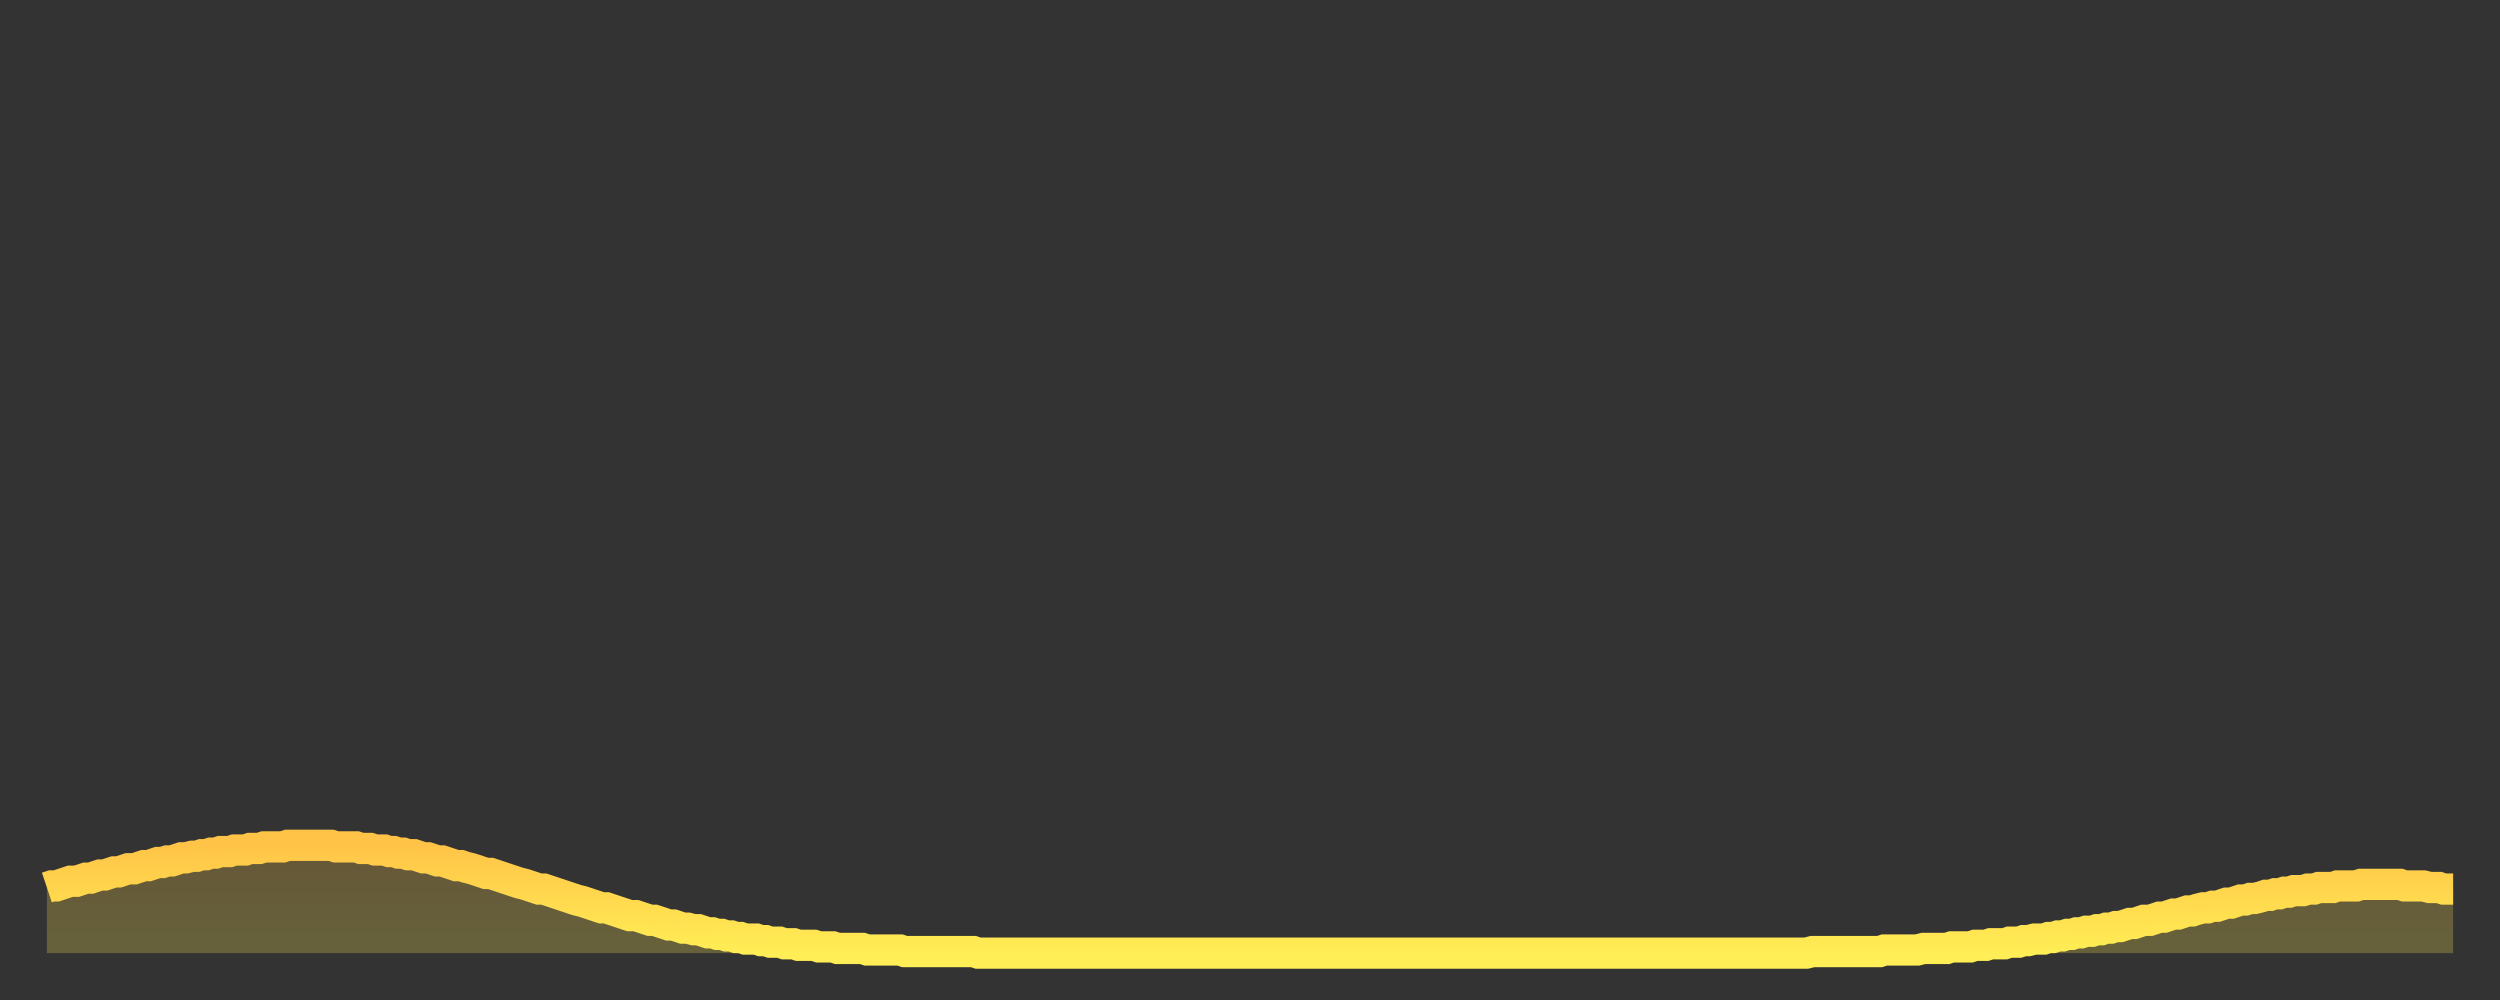 <?xml version="1.0" encoding="utf-8" ?>
<svg baseProfile="full" height="64" version="1.1" width="160" xmlns="http://www.w3.org/2000/svg" xmlns:ev="http://www.w3.org/2001/xml-events" xmlns:xlink="http://www.w3.org/1999/xlink"><rect width="100%" height="100%" fill="#333333" stroke="none"/><defs><linearGradient id="id1669016" x1="0" x2="0" y1="0" y2="1"><stop offset="0%" stop-color="#ffc447" /><stop offset="50%" stop-color="#ffd94e" /><stop offset="100%" stop-color="#ffee55" /></linearGradient></defs><g transform="translate(3,3)"><g><path d="M 0.0 53.8 0.3 53.7 0.6 53.7 0.9 53.6 1.2 53.5 1.5 53.4 1.9 53.4 2.2 53.3 2.5 53.2 2.8 53.2 3.1 53.1 3.4 53.0 3.7 53.0 4.0 52.9 4.3 52.8 4.6 52.8 4.9 52.7 5.2 52.6 5.6 52.6 5.9 52.5 6.2 52.4 6.5 52.4 6.8 52.3 7.1 52.2 7.4 52.2 7.7 52.1 8.0 52.1 8.3 52.0 8.6 51.9 8.9 51.9 9.3 51.8 9.6 51.8 9.9 51.7 10.2 51.7 10.5 51.6 10.8 51.6 11.1 51.5 11.4 51.5 11.7 51.5 12.0 51.4 12.3 51.4 12.7 51.4 13.0 51.3 13.3 51.3 13.6 51.3 13.9 51.2 14.2 51.2 14.5 51.2 14.8 51.2 15.1 51.2 15.4 51.1 15.7 51.1 16.0 51.1 16.4 51.1 16.7 51.1 17.0 51.1 17.3 51.1 17.6 51.1 17.9 51.1 18.2 51.1 18.5 51.2 18.8 51.2 19.1 51.2 19.4 51.2 19.8 51.2 20.1 51.3 20.4 51.3 20.7 51.3 21.0 51.4 21.3 51.4 21.6 51.4 21.9 51.5 22.2 51.5 22.5 51.6 22.8 51.6 23.1 51.7 23.5 51.7 23.8 51.8 24.1 51.9 24.4 51.9 24.7 52.0 25.0 52.1 25.3 52.1 25.6 52.2 25.9 52.3 26.2 52.4 26.5 52.4 26.8 52.5 27.2 52.6 27.5 52.7 27.8 52.8 28.1 52.9 28.4 52.9 28.7 53.0 29.0 53.1 29.3 53.2 29.6 53.3 29.9 53.4 30.2 53.5 30.6 53.6 30.9 53.7 31.2 53.8 31.5 53.9 31.8 53.9 32.1 54.0 32.4 54.1 32.7 54.2 33.0 54.3 33.3 54.4 33.6 54.5 33.9 54.6 34.3 54.7 34.6 54.8 34.9 54.9 35.2 55.0 35.5 55.1 35.8 55.1 36.1 55.2 36.4 55.3 36.7 55.4 37.0 55.5 37.3 55.6 37.7 55.6 38.0 55.7 38.3 55.8 38.6 55.9 38.9 55.9 39.2 56.0 39.5 56.1 39.8 56.2 40.1 56.2 40.4 56.3 40.7 56.4 41.0 56.4 41.4 56.5 41.7 56.5 42.0 56.6 42.3 56.7 42.6 56.7 42.9 56.8 43.2 56.8 43.5 56.9 43.8 56.9 44.1 57.0 44.4 57.0 44.7 57.1 45.1 57.1 45.4 57.1 45.7 57.2 46.0 57.2 46.3 57.3 46.6 57.3 46.9 57.3 47.2 57.4 47.5 57.4 47.8 57.4 48.1 57.5 48.5 57.5 48.8 57.5 49.1 57.5 49.4 57.6 49.7 57.6 50.0 57.6 50.3 57.6 50.6 57.7 50.9 57.7 51.2 57.7 51.5 57.7 51.8 57.7 52.2 57.7 52.5 57.8 52.8 57.8 53.1 57.8 53.4 57.8 53.7 57.8 54.0 57.8 54.3 57.8 54.6 57.8 54.9 57.9 55.2 57.9 55.6 57.9 55.9 57.9 56.2 57.9 56.5 57.9 56.8 57.9 57.1 57.9 57.4 57.9 57.7 57.9 58.0 57.9 58.3 57.9 58.6 57.9 58.9 57.9 59.3 57.9 59.6 58.0 59.9 58.0 60.2 58.0 60.5 58.0 60.8 58.0 61.1 58.0 61.4 58.0 61.7 58.0 62.0 58.0 62.3 58.0 62.6 58.0 63.0 58.0 63.3 58.0 63.6 58.0 63.9 58.0 64.2 58.0 64.5 58.0 64.8 58.0 65.1 58.0 65.4 58.0 65.7 58.0 66.0 58.0 66.4 58.0 66.7 58.0 67.0 58.0 67.3 58.0 67.6 58.0 67.9 58.0 68.2 58.0 68.5 58.0 68.8 58.0 69.1 58.0 69.4 58.0 69.7 58.0 70.1 58.0 70.4 58.0 70.7 58.0 71.0 58.0 71.3 58.0 71.6 58.0 71.9 58.0 72.2 58.0 72.5 58.0 72.8 58.0 73.1 58.0 73.5 58.0 73.8 58.0 74.1 58.0 74.4 58.0 74.7 58.0 75.0 58.0 75.3 58.0 75.6 58.0 75.9 58.0 76.2 58.0 76.5 58.0 76.8 58.0 77.2 58.0 77.5 58.0 77.8 58.0 78.1 58.0 78.4 58.0 78.7 58.0 79.0 58.0 79.3 58.0 79.6 58.0 79.9 58.0 80.2 58.0 80.5 58.0 80.9 58.0 81.2 58.0 81.5 58.0 81.8 58.0 82.1 58.0 82.4 58.0 82.7 58.0 83.0 58.0 83.3 58.0 83.6 58.0 83.9 58.0 84.3 58.0 84.6 58.0 84.9 58.0 85.2 58.0 85.5 58.0 85.8 58.0 86.1 58.0 86.4 58.0 86.7 58.0 87.0 58.0 87.3 58.0 87.6 58.0 88.0 58.0 88.3 58.0 88.6 58.0 88.9 58.0 89.2 58.0 89.5 58.0 89.8 58.0 90.1 58.0 90.4 58.0 90.7 58.0 91.0 58.0 91.4 58.0 91.7 58.0 92.0 58.0 92.3 58.0 92.6 58.0 92.9 58.0 93.2 58.0 93.5 58.0 93.8 58.0 94.1 58.0 94.4 58.0 94.7 58.0 95.1 58.0 95.4 58.0 95.7 58.0 96.0 58.0 96.3 58.0 96.6 58.0 96.9 58.0 97.2 58.0 97.5 58.0 97.8 58.0 98.1 58.0 98.4 58.0 98.8 58.0 99.1 58.0 99.4 58.0 99.7 58.0 100.0 58.0 100.3 58.0 100.6 58.0 100.9 58.0 101.2 58.0 101.5 58.0 101.8 58.0 102.2 58.0 102.5 58.0 102.8 58.0 103.1 58.0 103.4 58.0 103.7 58.0 104.0 58.0 104.3 58.0 104.6 58.0 104.9 58.0 105.2 58.0 105.5 58.0 105.9 58.0 106.2 58.0 106.5 58.0 106.8 58.0 107.1 58.0 107.4 58.0 107.7 58.0 108.0 58.0 108.3 58.0 108.6 58.0 108.9 58.0 109.3 58.0 109.6 58.0 109.9 58.0 110.2 58.0 110.5 58.0 110.8 58.0 111.1 58.0 111.4 58.0 111.7 58.0 112.0 58.0 112.3 58.0 112.6 58.0 113.0 57.9 113.3 57.9 113.6 57.9 113.9 57.9 114.2 57.9 114.5 57.9 114.8 57.9 115.1 57.9 115.4 57.9 115.7 57.9 116.0 57.9 116.3 57.9 116.7 57.9 117.0 57.9 117.3 57.9 117.6 57.8 117.9 57.8 118.2 57.8 118.5 57.8 118.8 57.8 119.1 57.8 119.4 57.8 119.7 57.8 120.1 57.7 120.4 57.7 120.7 57.7 121.0 57.7 121.3 57.7 121.6 57.7 121.9 57.6 122.2 57.6 122.5 57.6 122.8 57.6 123.1 57.6 123.4 57.5 123.8 57.5 124.1 57.5 124.4 57.4 124.7 57.4 125.0 57.4 125.3 57.4 125.6 57.3 125.9 57.3 126.2 57.3 126.5 57.2 126.8 57.2 127.2 57.1 127.5 57.1 127.8 57.1 128.1 57.0 128.4 57.0 128.7 56.9 129.0 56.9 129.3 56.8 129.6 56.8 129.9 56.7 130.2 56.7 130.5 56.6 130.9 56.6 131.2 56.5 131.5 56.5 131.8 56.4 132.1 56.4 132.4 56.3 132.7 56.3 133.0 56.2 133.3 56.1 133.6 56.1 133.9 56.0 134.2 55.9 134.6 55.9 134.9 55.8 135.2 55.7 135.5 55.7 135.8 55.6 136.1 55.5 136.4 55.5 136.7 55.4 137.0 55.3 137.3 55.3 137.6 55.2 138.0 55.1 138.3 55.1 138.6 55.0 138.9 55.0 139.2 54.9 139.5 54.8 139.8 54.8 140.1 54.7 140.4 54.6 140.7 54.6 141.0 54.5 141.3 54.5 141.7 54.4 142.0 54.3 142.3 54.3 142.6 54.2 142.9 54.2 143.2 54.1 143.5 54.1 143.8 54.0 144.1 54.0 144.4 54.0 144.7 53.9 145.1 53.9 145.4 53.8 145.7 53.8 146.0 53.8 146.3 53.8 146.6 53.7 146.9 53.7 147.2 53.7 147.5 53.7 147.8 53.7 148.1 53.6 148.4 53.6 148.8 53.6 149.1 53.6 149.4 53.6 149.7 53.6 150.0 53.6 150.3 53.6 150.6 53.6 150.9 53.7 151.2 53.7 151.5 53.7 151.8 53.7 152.1 53.7 152.5 53.8 152.8 53.8 153.1 53.8 153.4 53.9 153.7 53.9 154.0 53.9" fill="none" id="graph-curve" opacity="1" stroke="url(#id1669016)" stroke-width="2" /><path d="M 0 58 L 0.0 53.8 0.3 53.7 0.6 53.7 0.9 53.6 1.2 53.5 1.5 53.4 1.9 53.4 2.2 53.3 2.5 53.2 2.8 53.2 3.1 53.1 3.4 53.0 3.7 53.0 4.0 52.9 4.3 52.8 4.6 52.8 4.9 52.7 5.2 52.6 5.6 52.6 5.9 52.5 6.2 52.4 6.5 52.4 6.8 52.3 7.1 52.2 7.4 52.2 7.7 52.1 8.0 52.1 8.3 52.0 8.6 51.9 8.9 51.9 9.3 51.8 9.6 51.8 9.9 51.7 10.2 51.7 10.5 51.6 10.8 51.6 11.1 51.5 11.4 51.5 11.7 51.5 12.0 51.4 12.3 51.4 12.7 51.4 13.0 51.3 13.3 51.3 13.6 51.3 13.9 51.2 14.2 51.2 14.5 51.2 14.8 51.2 15.1 51.2 15.4 51.1 15.7 51.1 16.0 51.1 16.4 51.1 16.7 51.1 17.0 51.1 17.3 51.1 17.6 51.1 17.9 51.1 18.2 51.1 18.5 51.2 18.8 51.2 19.1 51.2 19.4 51.2 19.8 51.2 20.1 51.3 20.4 51.3 20.7 51.3 21.0 51.4 21.3 51.4 21.6 51.4 21.9 51.5 22.2 51.5 22.5 51.6 22.8 51.6 23.1 51.7 23.5 51.7 23.8 51.8 24.1 51.9 24.4 51.9 24.7 52.0 25.0 52.1 25.3 52.1 25.6 52.2 25.9 52.3 26.2 52.4 26.5 52.4 26.8 52.5 27.2 52.6 27.5 52.7 27.8 52.8 28.1 52.9 28.4 52.9 28.7 53.0 29.0 53.1 29.3 53.2 29.6 53.3 29.9 53.4 30.2 53.5 30.6 53.6 30.9 53.7 31.2 53.8 31.5 53.9 31.8 53.9 32.1 54.0 32.4 54.1 32.7 54.2 33.0 54.3 33.3 54.4 33.6 54.5 33.9 54.6 34.3 54.7 34.6 54.8 34.9 54.9 35.2 55.0 35.5 55.1 35.8 55.1 36.1 55.2 36.4 55.3 36.7 55.4 37.0 55.5 37.3 55.6 37.7 55.6 38.0 55.7 38.3 55.8 38.6 55.9 38.9 55.9 39.2 56.0 39.5 56.1 39.8 56.2 40.1 56.2 40.4 56.3 40.7 56.4 41.0 56.4 41.4 56.5 41.7 56.5 42.0 56.6 42.3 56.7 42.6 56.7 42.9 56.8 43.2 56.8 43.5 56.9 43.8 56.9 44.1 57.0 44.4 57.0 44.7 57.1 45.1 57.1 45.4 57.1 45.7 57.2 46.0 57.2 46.3 57.3 46.6 57.3 46.9 57.3 47.2 57.4 47.5 57.4 47.8 57.4 48.1 57.5 48.5 57.5 48.8 57.5 49.1 57.5 49.4 57.6 49.7 57.6 50.0 57.6 50.3 57.6 50.6 57.7 50.9 57.7 51.2 57.7 51.5 57.7 51.8 57.7 52.2 57.7 52.5 57.8 52.8 57.8 53.1 57.8 53.4 57.8 53.7 57.8 54.0 57.8 54.3 57.8 54.6 57.8 54.9 57.9 55.2 57.9 55.6 57.9 55.9 57.9 56.2 57.9 56.5 57.9 56.8 57.9 57.1 57.9 57.4 57.9 57.7 57.9 58.0 57.9 58.3 57.9 58.6 57.9 58.9 57.9 59.3 57.9 59.6 58.0 59.9 58.0 60.2 58.0 60.5 58.0 60.8 58.0 61.1 58.0 61.4 58.0 61.7 58.0 62.0 58.0 62.3 58.0 62.6 58.0 63.0 58.0 63.3 58.0 63.6 58.0 63.9 58.0 64.2 58.0 64.5 58.0 64.8 58.0 65.1 58.0 65.4 58.0 65.7 58.0 66.0 58.0 66.4 58.0 66.7 58.0 67.0 58.0 67.3 58.0 67.6 58.0 67.9 58.0 68.2 58.0 68.5 58.0 68.8 58.0 69.1 58.0 69.4 58.0 69.7 58.0 70.1 58.0 70.4 58.0 70.7 58.0 71.0 58.0 71.3 58.0 71.6 58.0 71.9 58.0 72.2 58.0 72.5 58.0 72.8 58.0 73.1 58.0 73.5 58.0 73.8 58.0 74.1 58.0 74.4 58.0 74.7 58.0 75.0 58.0 75.3 58.0 75.6 58.0 75.9 58.0 76.2 58.0 76.5 58.0 76.8 58.0 77.2 58.0 77.5 58.0 77.8 58.0 78.1 58.0 78.4 58.0 78.7 58.0 79.0 58.0 79.3 58.0 79.6 58.0 79.9 58.0 80.2 58.0 80.5 58.0 80.9 58.0 81.2 58.0 81.5 58.0 81.8 58.0 82.1 58.0 82.4 58.0 82.7 58.0 83.0 58.0 83.3 58.0 83.6 58.0 83.9 58.0 84.3 58.0 84.6 58.0 84.9 58.0 85.2 58.0 85.5 58.0 85.8 58.0 86.1 58.0 86.4 58.0 86.7 58.0 87.0 58.0 87.3 58.0 87.6 58.0 88.0 58.0 88.3 58.0 88.6 58.0 88.9 58.0 89.2 58.0 89.5 58.0 89.8 58.0 90.1 58.0 90.4 58.0 90.7 58.0 91.0 58.0 91.4 58.0 91.7 58.0 92.0 58.0 92.3 58.0 92.6 58.0 92.9 58.0 93.2 58.0 93.5 58.0 93.8 58.0 94.1 58.0 94.4 58.0 94.7 58.0 95.1 58.0 95.4 58.0 95.7 58.0 96.0 58.0 96.3 58.0 96.6 58.0 96.9 58.0 97.2 58.0 97.5 58.0 97.8 58.0 98.1 58.0 98.4 58.0 98.8 58.0 99.1 58.0 99.4 58.0 99.7 58.0 100.0 58.0 100.3 58.0 100.6 58.0 100.9 58.0 101.2 58.0 101.5 58.0 101.8 58.0 102.2 58.0 102.5 58.0 102.8 58.0 103.1 58.0 103.4 58.0 103.7 58.0 104.0 58.0 104.3 58.0 104.6 58.0 104.9 58.0 105.2 58.0 105.5 58.0 105.9 58.0 106.2 58.0 106.5 58.0 106.8 58.0 107.1 58.0 107.4 58.0 107.7 58.0 108.0 58.0 108.3 58.0 108.6 58.0 108.9 58.0 109.3 58.0 109.6 58.0 109.9 58.0 110.2 58.0 110.5 58.0 110.8 58.0 111.1 58.0 111.4 58.0 111.7 58.0 112.0 58.0 112.3 58.0 112.6 58.0 113.0 57.9 113.3 57.9 113.6 57.9 113.9 57.9 114.2 57.9 114.5 57.9 114.8 57.9 115.1 57.9 115.4 57.9 115.7 57.9 116.0 57.9 116.3 57.9 116.7 57.9 117.0 57.9 117.3 57.9 117.6 57.8 117.9 57.8 118.2 57.8 118.5 57.8 118.8 57.8 119.1 57.8 119.4 57.8 119.7 57.8 120.1 57.7 120.4 57.7 120.7 57.7 121.0 57.7 121.3 57.7 121.6 57.7 121.9 57.6 122.2 57.6 122.5 57.6 122.8 57.6 123.1 57.6 123.4 57.5 123.8 57.5 124.1 57.5 124.4 57.4 124.7 57.4 125.0 57.4 125.3 57.4 125.6 57.3 125.9 57.3 126.2 57.3 126.5 57.2 126.8 57.2 127.2 57.1 127.5 57.1 127.8 57.1 128.1 57.0 128.4 57.0 128.7 56.9 129.0 56.9 129.3 56.8 129.6 56.8 129.9 56.7 130.2 56.7 130.5 56.6 130.9 56.6 131.2 56.5 131.5 56.5 131.8 56.4 132.1 56.4 132.4 56.3 132.7 56.3 133.0 56.2 133.3 56.1 133.6 56.1 133.9 56.0 134.2 55.9 134.6 55.9 134.9 55.8 135.2 55.7 135.5 55.7 135.8 55.6 136.1 55.5 136.4 55.5 136.7 55.4 137.0 55.3 137.3 55.3 137.6 55.2 138.0 55.1 138.3 55.1 138.6 55.0 138.9 55.0 139.2 54.9 139.5 54.8 139.8 54.8 140.1 54.7 140.4 54.6 140.7 54.6 141.0 54.5 141.3 54.5 141.7 54.4 142.0 54.3 142.3 54.3 142.6 54.2 142.9 54.2 143.2 54.1 143.5 54.1 143.8 54.0 144.1 54.0 144.4 54.0 144.7 53.9 145.1 53.9 145.4 53.8 145.7 53.8 146.0 53.8 146.3 53.8 146.6 53.7 146.9 53.7 147.2 53.7 147.5 53.7 147.8 53.7 148.1 53.6 148.4 53.6 148.8 53.6 149.1 53.6 149.4 53.6 149.7 53.6 150.0 53.6 150.3 53.6 150.6 53.6 150.9 53.7 151.2 53.7 151.5 53.7 151.8 53.7 152.1 53.7 152.5 53.8 152.8 53.8 153.1 53.8 153.4 53.9 153.7 53.9 154.0 53.9 154 58" fill="url(#id1669016)" fill-opacity=".25" id="graph-shadow" /></g></g></svg>